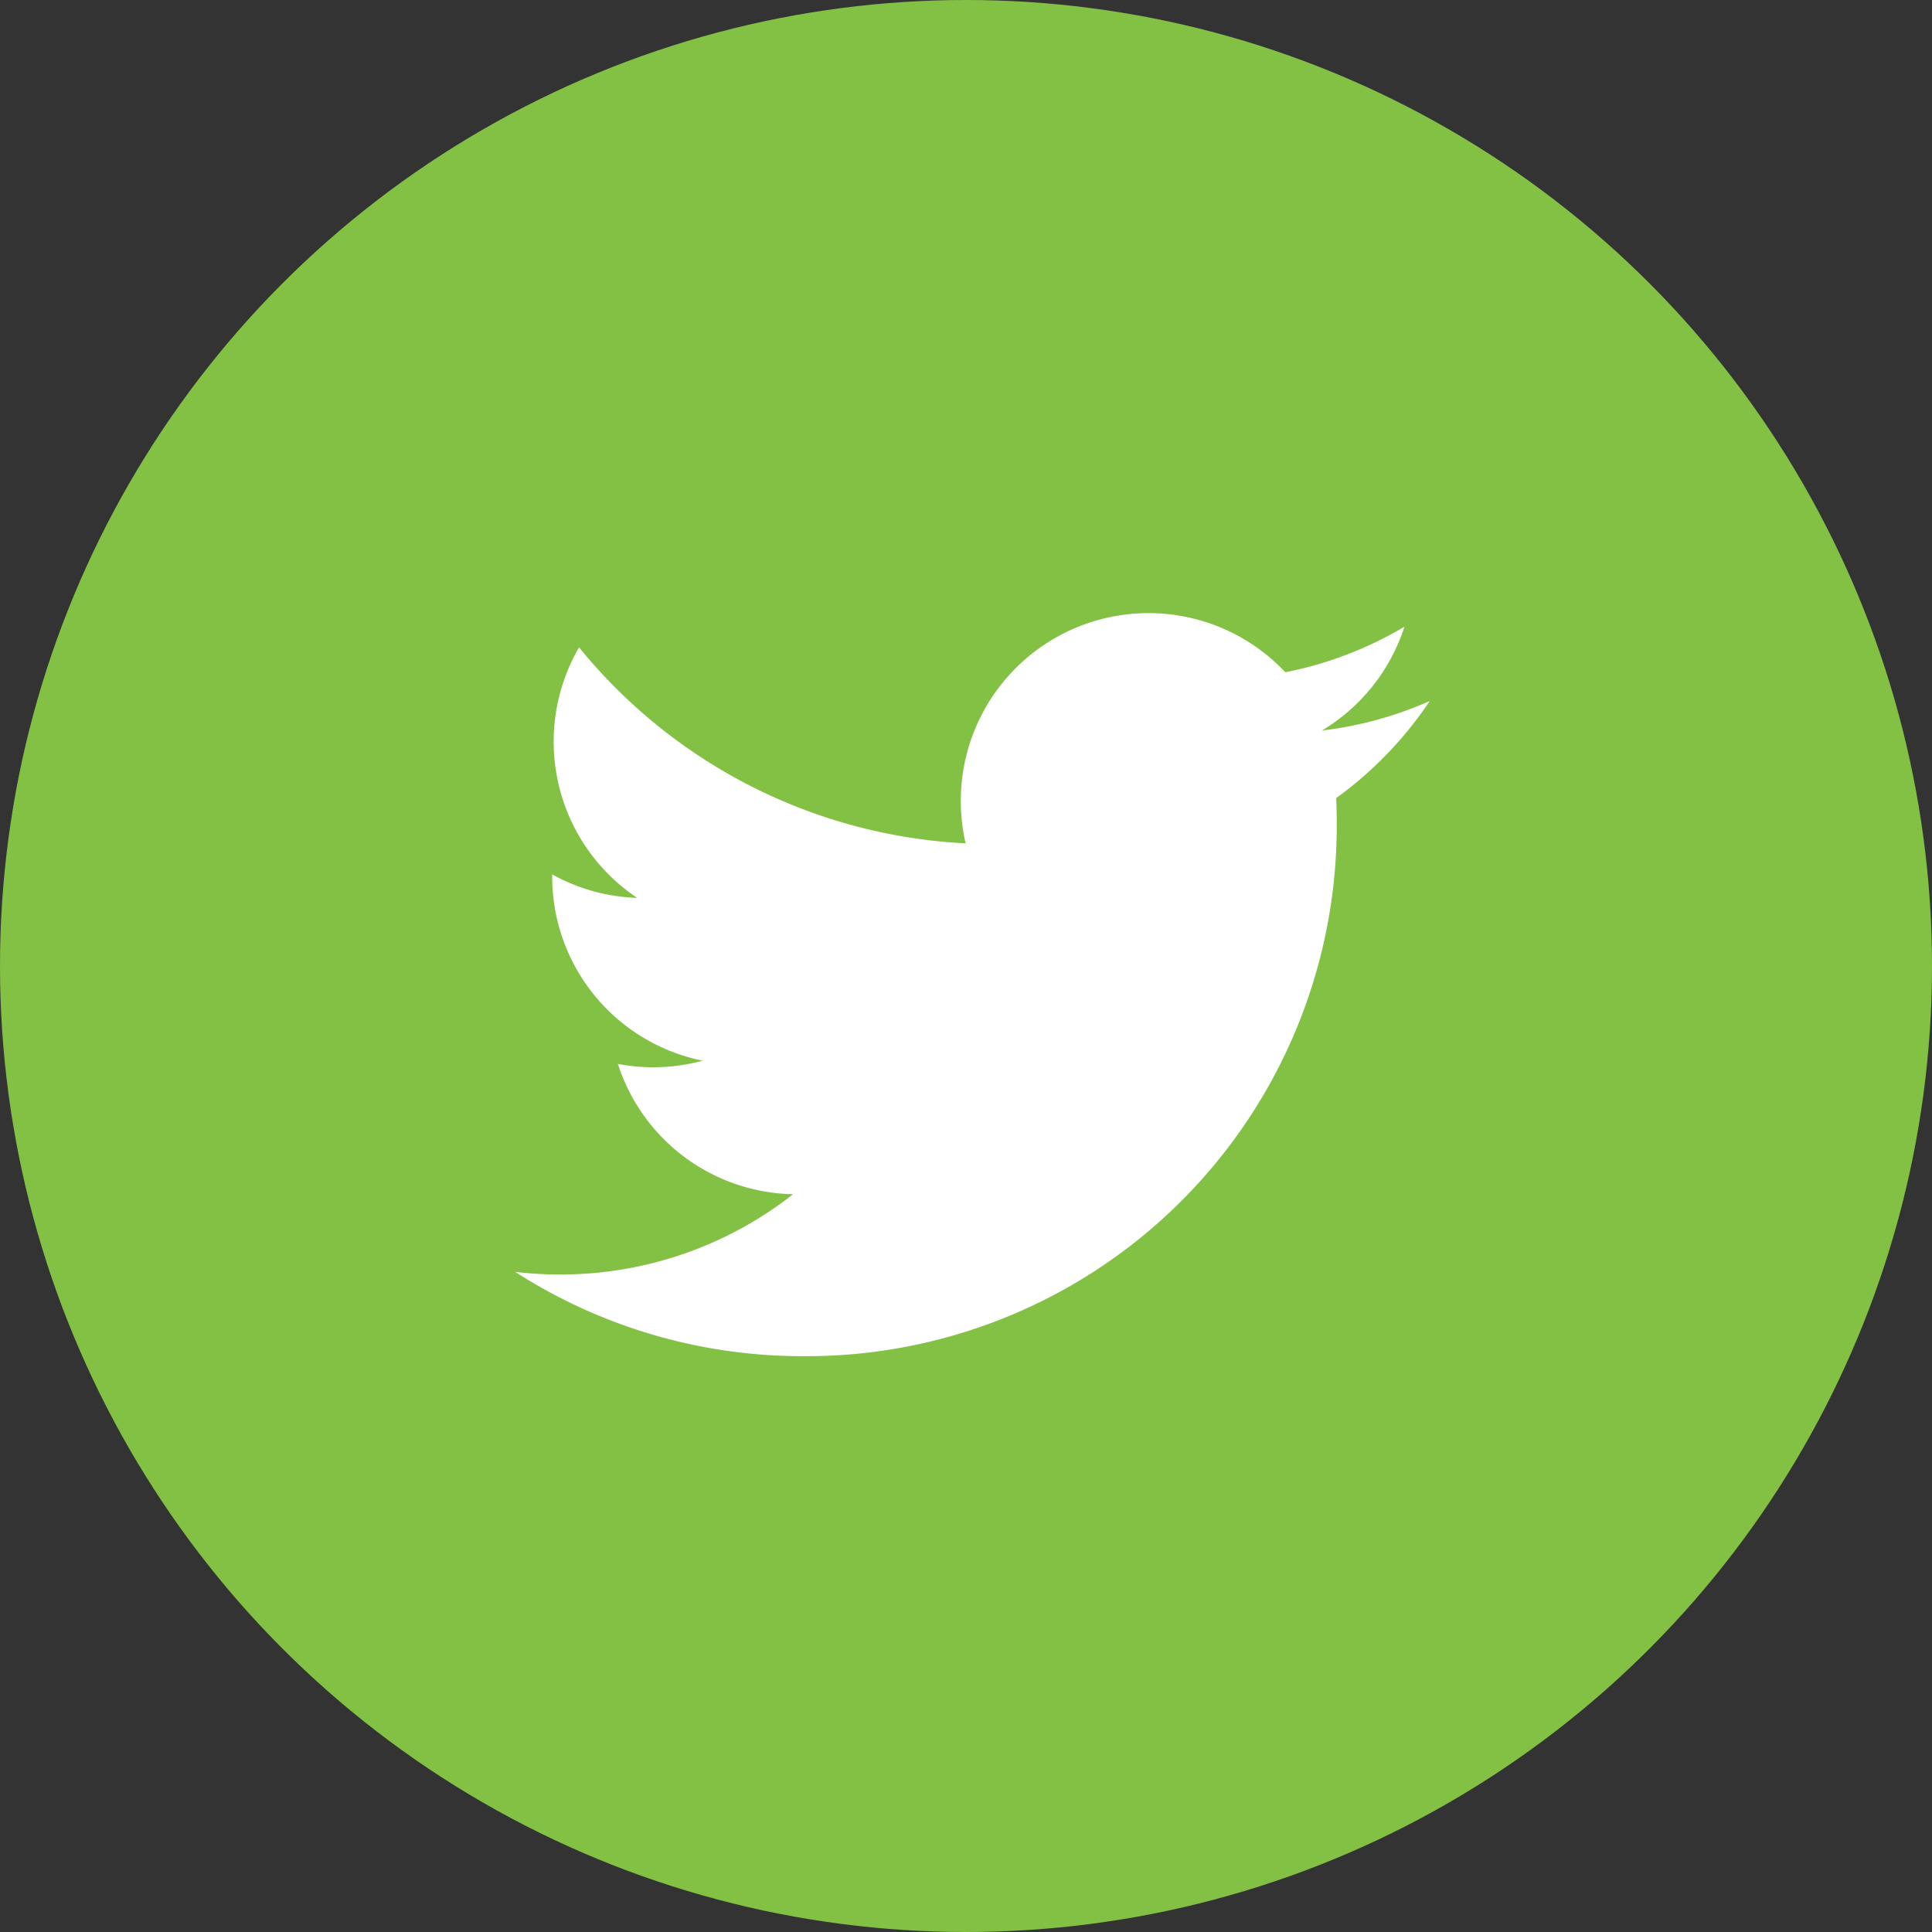 <svg xmlns="http://www.w3.org/2000/svg" width="43" height="43" viewBox="0 0 43 43">
  <rect x="0" y="0" width="43" height="43" fill="#333333" stroke="none"/>
  <g id="twitter" transform="translate(-3.692)">
    <circle id="Elipse_3" data-name="Elipse 3" cx="21.5" cy="21.5" r="21.5" transform="translate(3.692)" fill="#82c144"/>
    <path id="Icon_metro-twitter" data-name="Icon metro-twitter" d="M22.921,6.775a8.348,8.348,0,0,1-2.4.657,4.188,4.188,0,0,0,1.836-2.31,8.358,8.358,0,0,1-2.651,1.013,4.179,4.179,0,0,0-7.115,3.808A11.853,11.853,0,0,1,3.987,5.581,4.18,4.18,0,0,0,5.28,11.156a4.158,4.158,0,0,1-1.891-.522c0,.017,0,.035,0,.053A4.178,4.178,0,0,0,6.737,14.78a4.182,4.182,0,0,1-1.886.072,4.179,4.179,0,0,0,3.9,2.9,8.377,8.377,0,0,1-5.185,1.787,8.468,8.468,0,0,1-1-.058,11.817,11.817,0,0,0,6.4,1.876A11.8,11.8,0,0,0,20.85,9.476q0-.272-.012-.54a8.482,8.482,0,0,0,2.083-2.161Z" transform="translate(12.593 8.827)" fill="#fff"/>
  </g>
</svg>
